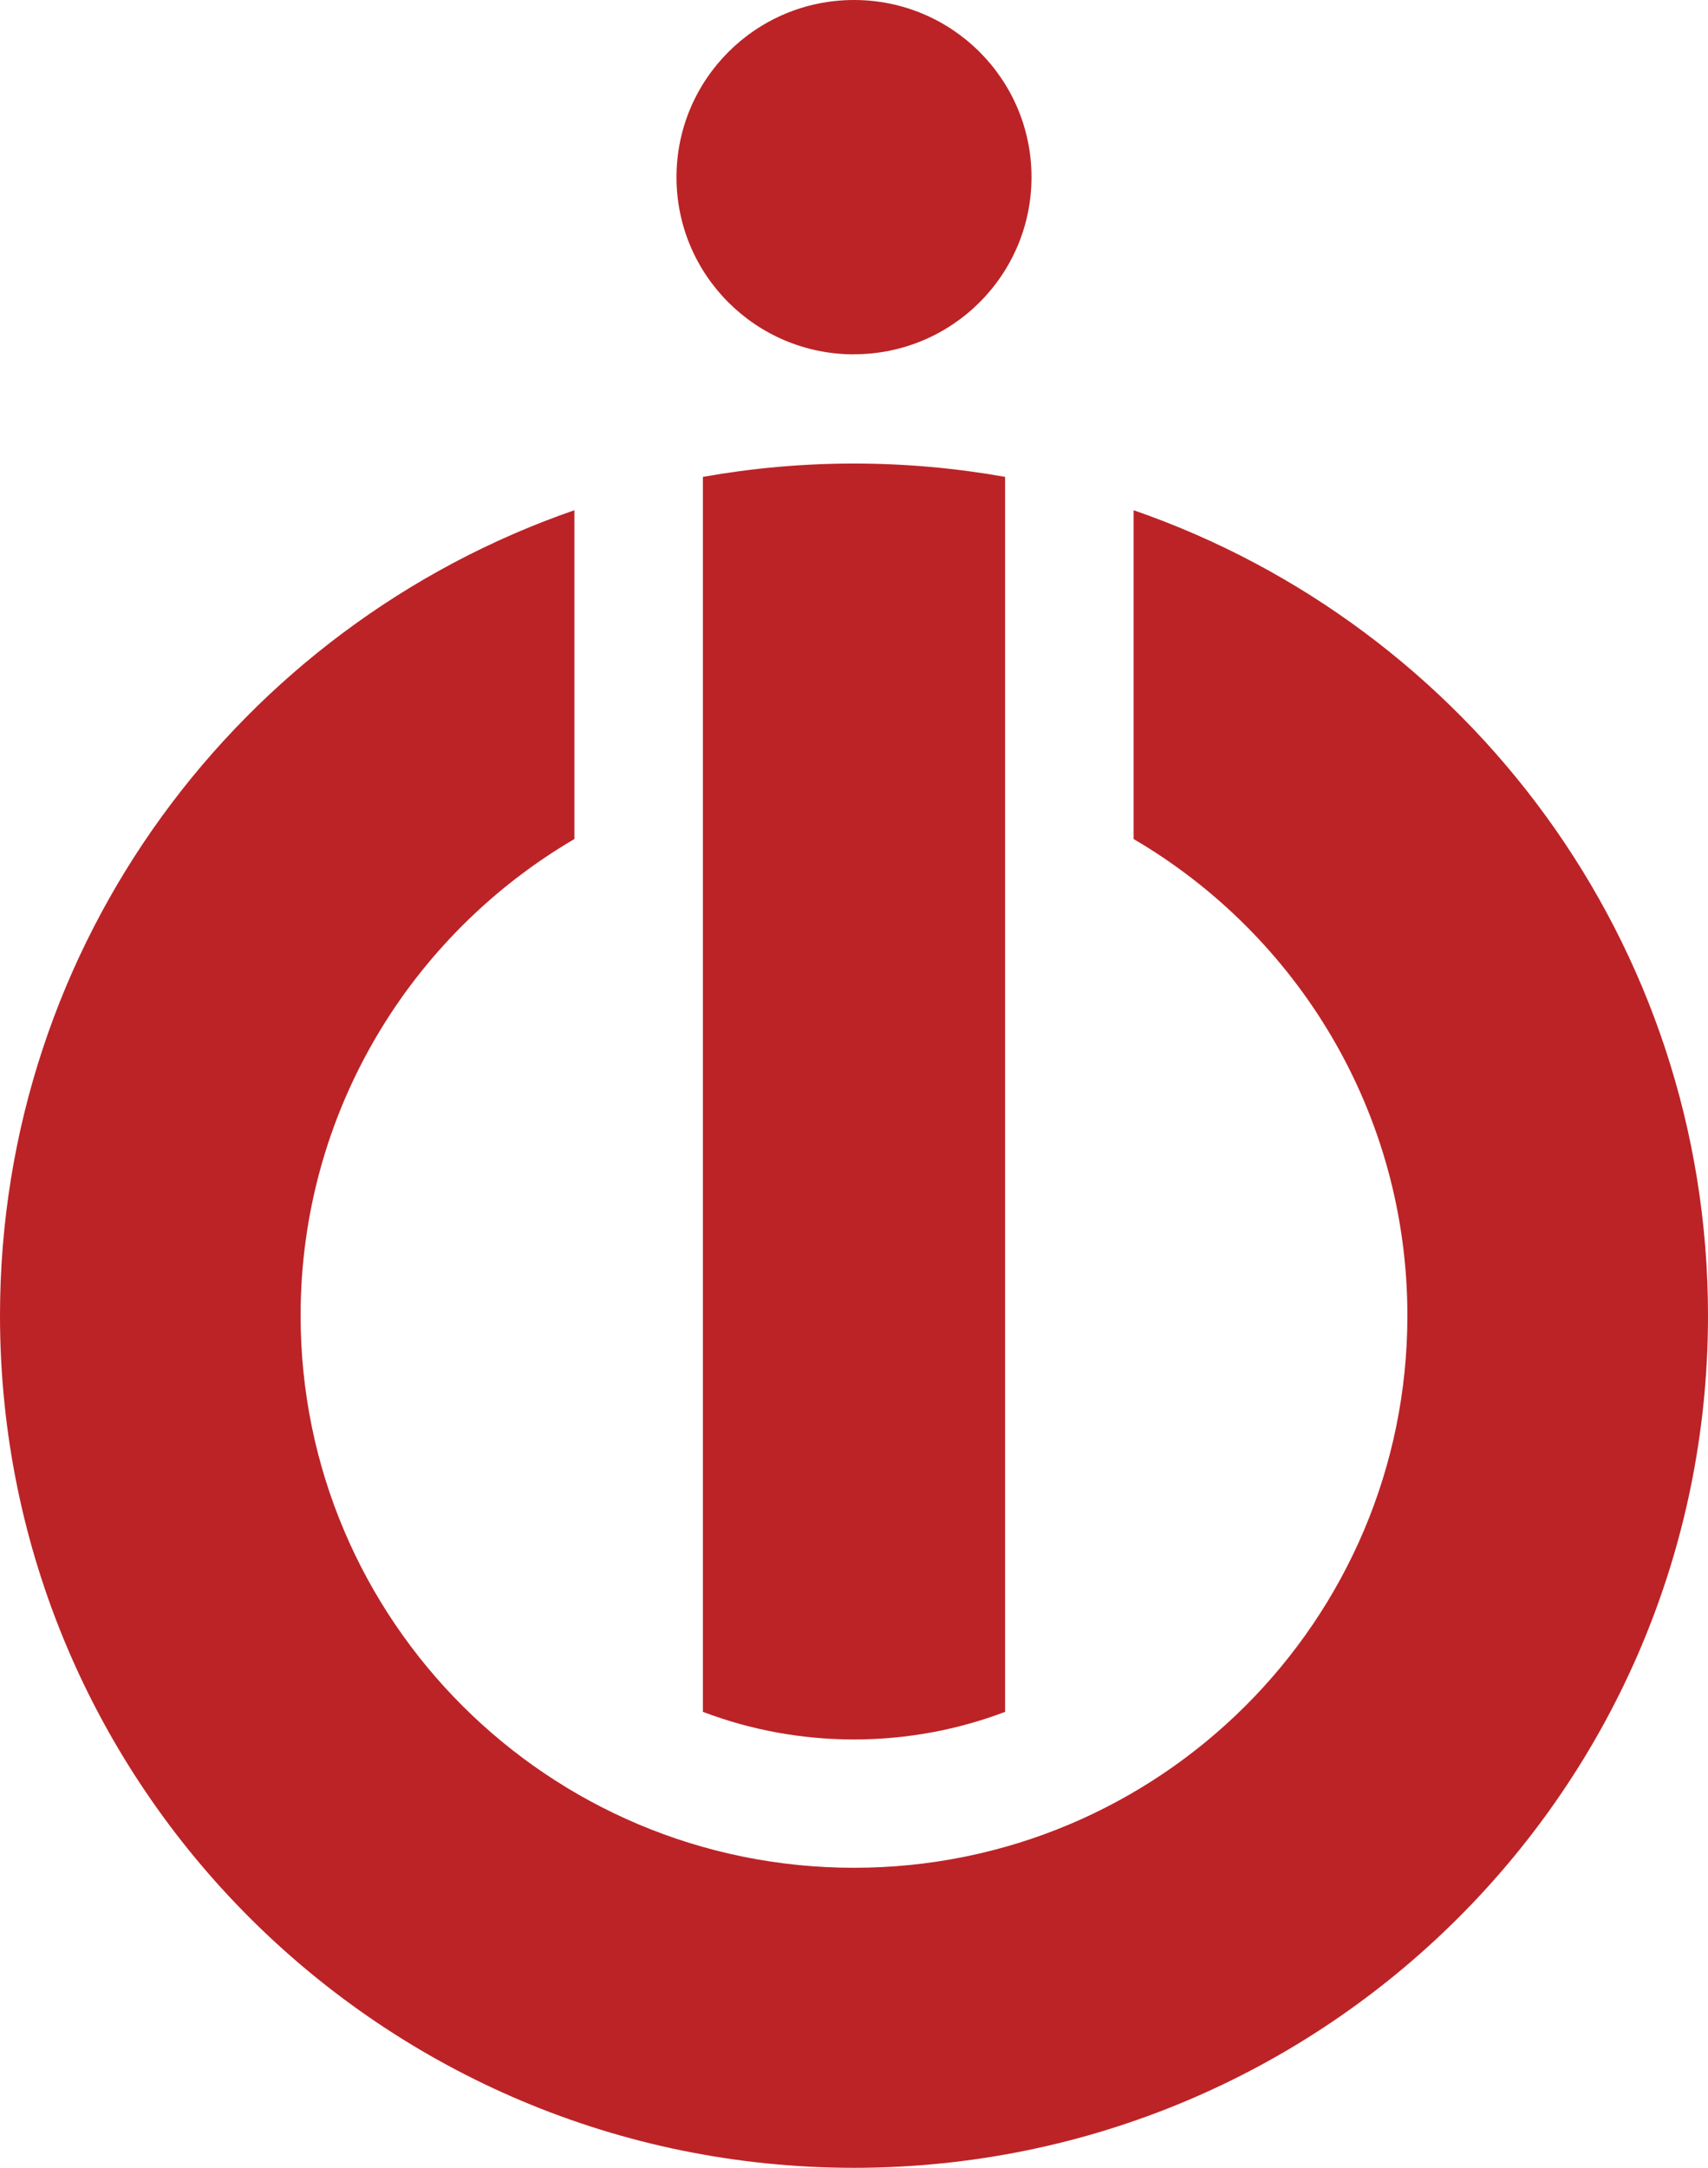 <svg width="41" height="52" viewBox="0 0 41 52" fill="none" xmlns="http://www.w3.org/2000/svg">
<path d="M20.5 8.498C22.854 8.498 24.761 6.595 24.761 4.249C24.761 1.903 22.854 0 20.5 0C18.146 0 16.239 1.903 16.239 4.251C16.239 6.598 18.146 8.5 20.5 8.5V8.498ZM16.873 11.437V41.063C18 41.49 19.223 41.725 20.5 41.725C21.777 41.725 23 41.49 24.127 41.063V11.439C22.949 11.23 21.738 11.119 20.5 11.119C19.262 11.119 18.049 11.23 16.873 11.439V11.437ZM41 31.558C41 22.614 35.237 15.012 27.212 12.239V20.126C31.144 22.428 33.784 26.684 33.784 31.558C33.784 38.872 27.836 44.803 20.5 44.803C13.164 44.803 7.216 38.874 7.216 31.558C7.216 26.684 9.857 22.428 13.788 20.126V12.239C5.763 15.013 0 22.614 0 31.56C0 42.847 9.178 52 20.5 52C31.822 52 41 42.849 41 31.56V31.558Z" fill="#BC2326"/>
</svg>

